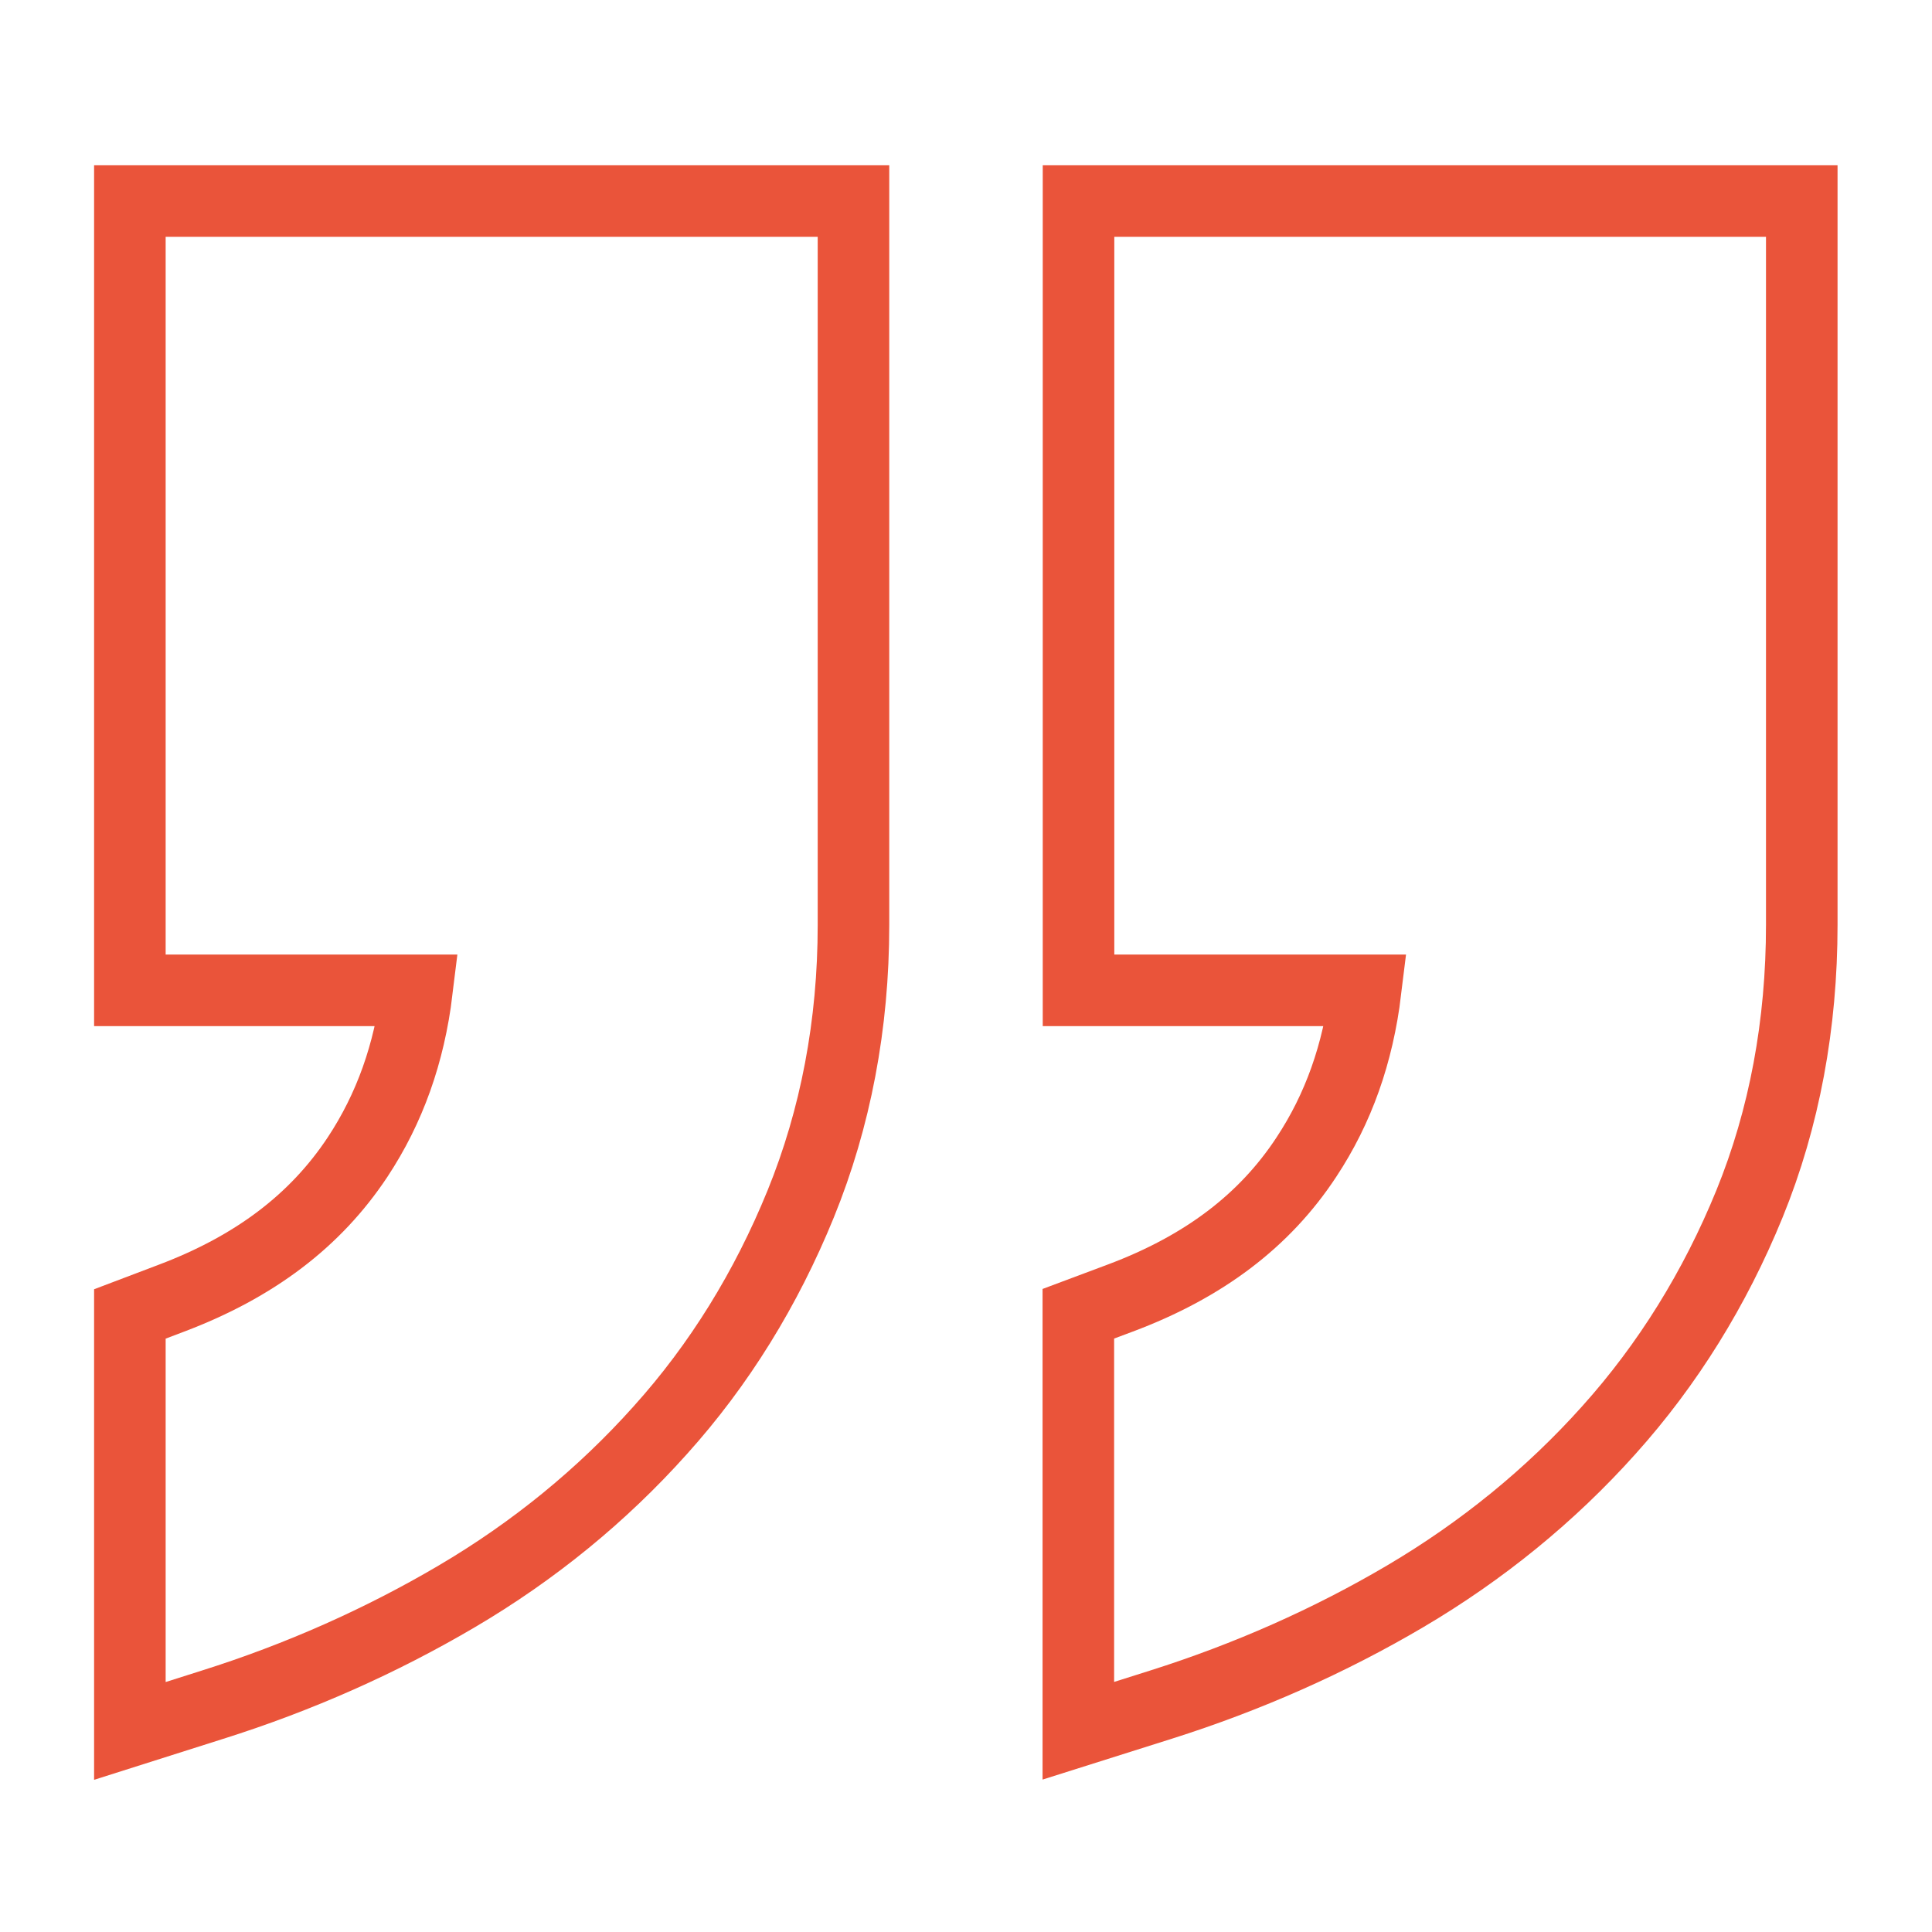 <?xml version="1.0" encoding="utf-8"?>
<!-- Generator: Adobe Illustrator 23.1.0, SVG Export Plug-In . SVG Version: 6.00 Build 0)  -->
<svg version="1.1" id="Camada_1" xmlns="http://www.w3.org/2000/svg" xmlns:xlink="http://www.w3.org/1999/xlink" x="0px" y="0px"
	 viewBox="0 0 1080 1080" style="enable-background:new 0 0 1080 1080;" xml:space="preserve">
<style type="text/css">
	.st0{fill:none;stroke:#EA543A;stroke-width:40;stroke-miterlimit:10;}
</style>
<g id="XMLID_1_">
	<path id="XMLID_3_" class="st0" d="M72.6,553.6h160.5c-4.3,35.4-15.3,66.1-33.2,93.2c-23.5,35.5-57.5,61.3-104.1,78.9l-23.2,8.8
		v233.1l46-14.6c48.6-15.3,94.4-35.7,136.7-60.6c43-25.3,81.2-56.5,113.7-92.8c33-36.6,59.3-79.2,78.6-126.6
		c19.5-47.9,29.5-100.3,29.5-155.9V112.4H72.6V553.6z"/>
	<path id="XMLID_2_" class="st0" d="M602.9,112.4v441.2h160.5c-4.3,35.4-15.2,66.1-33.1,93.2c-23.3,35.5-57.3,61.3-104,78.8
		l-23.5,8.8v233.1l46.2-14.6c48.4-15.3,94.4-35.7,136.6-60.6c42.9-25.3,81.2-56.5,113.7-92.8c33-36.7,59.4-79.3,78.7-126.6
		c19.5-47.9,29.2-100.3,29.2-155.9V112.4H602.9z"/>
</g>
</svg>
